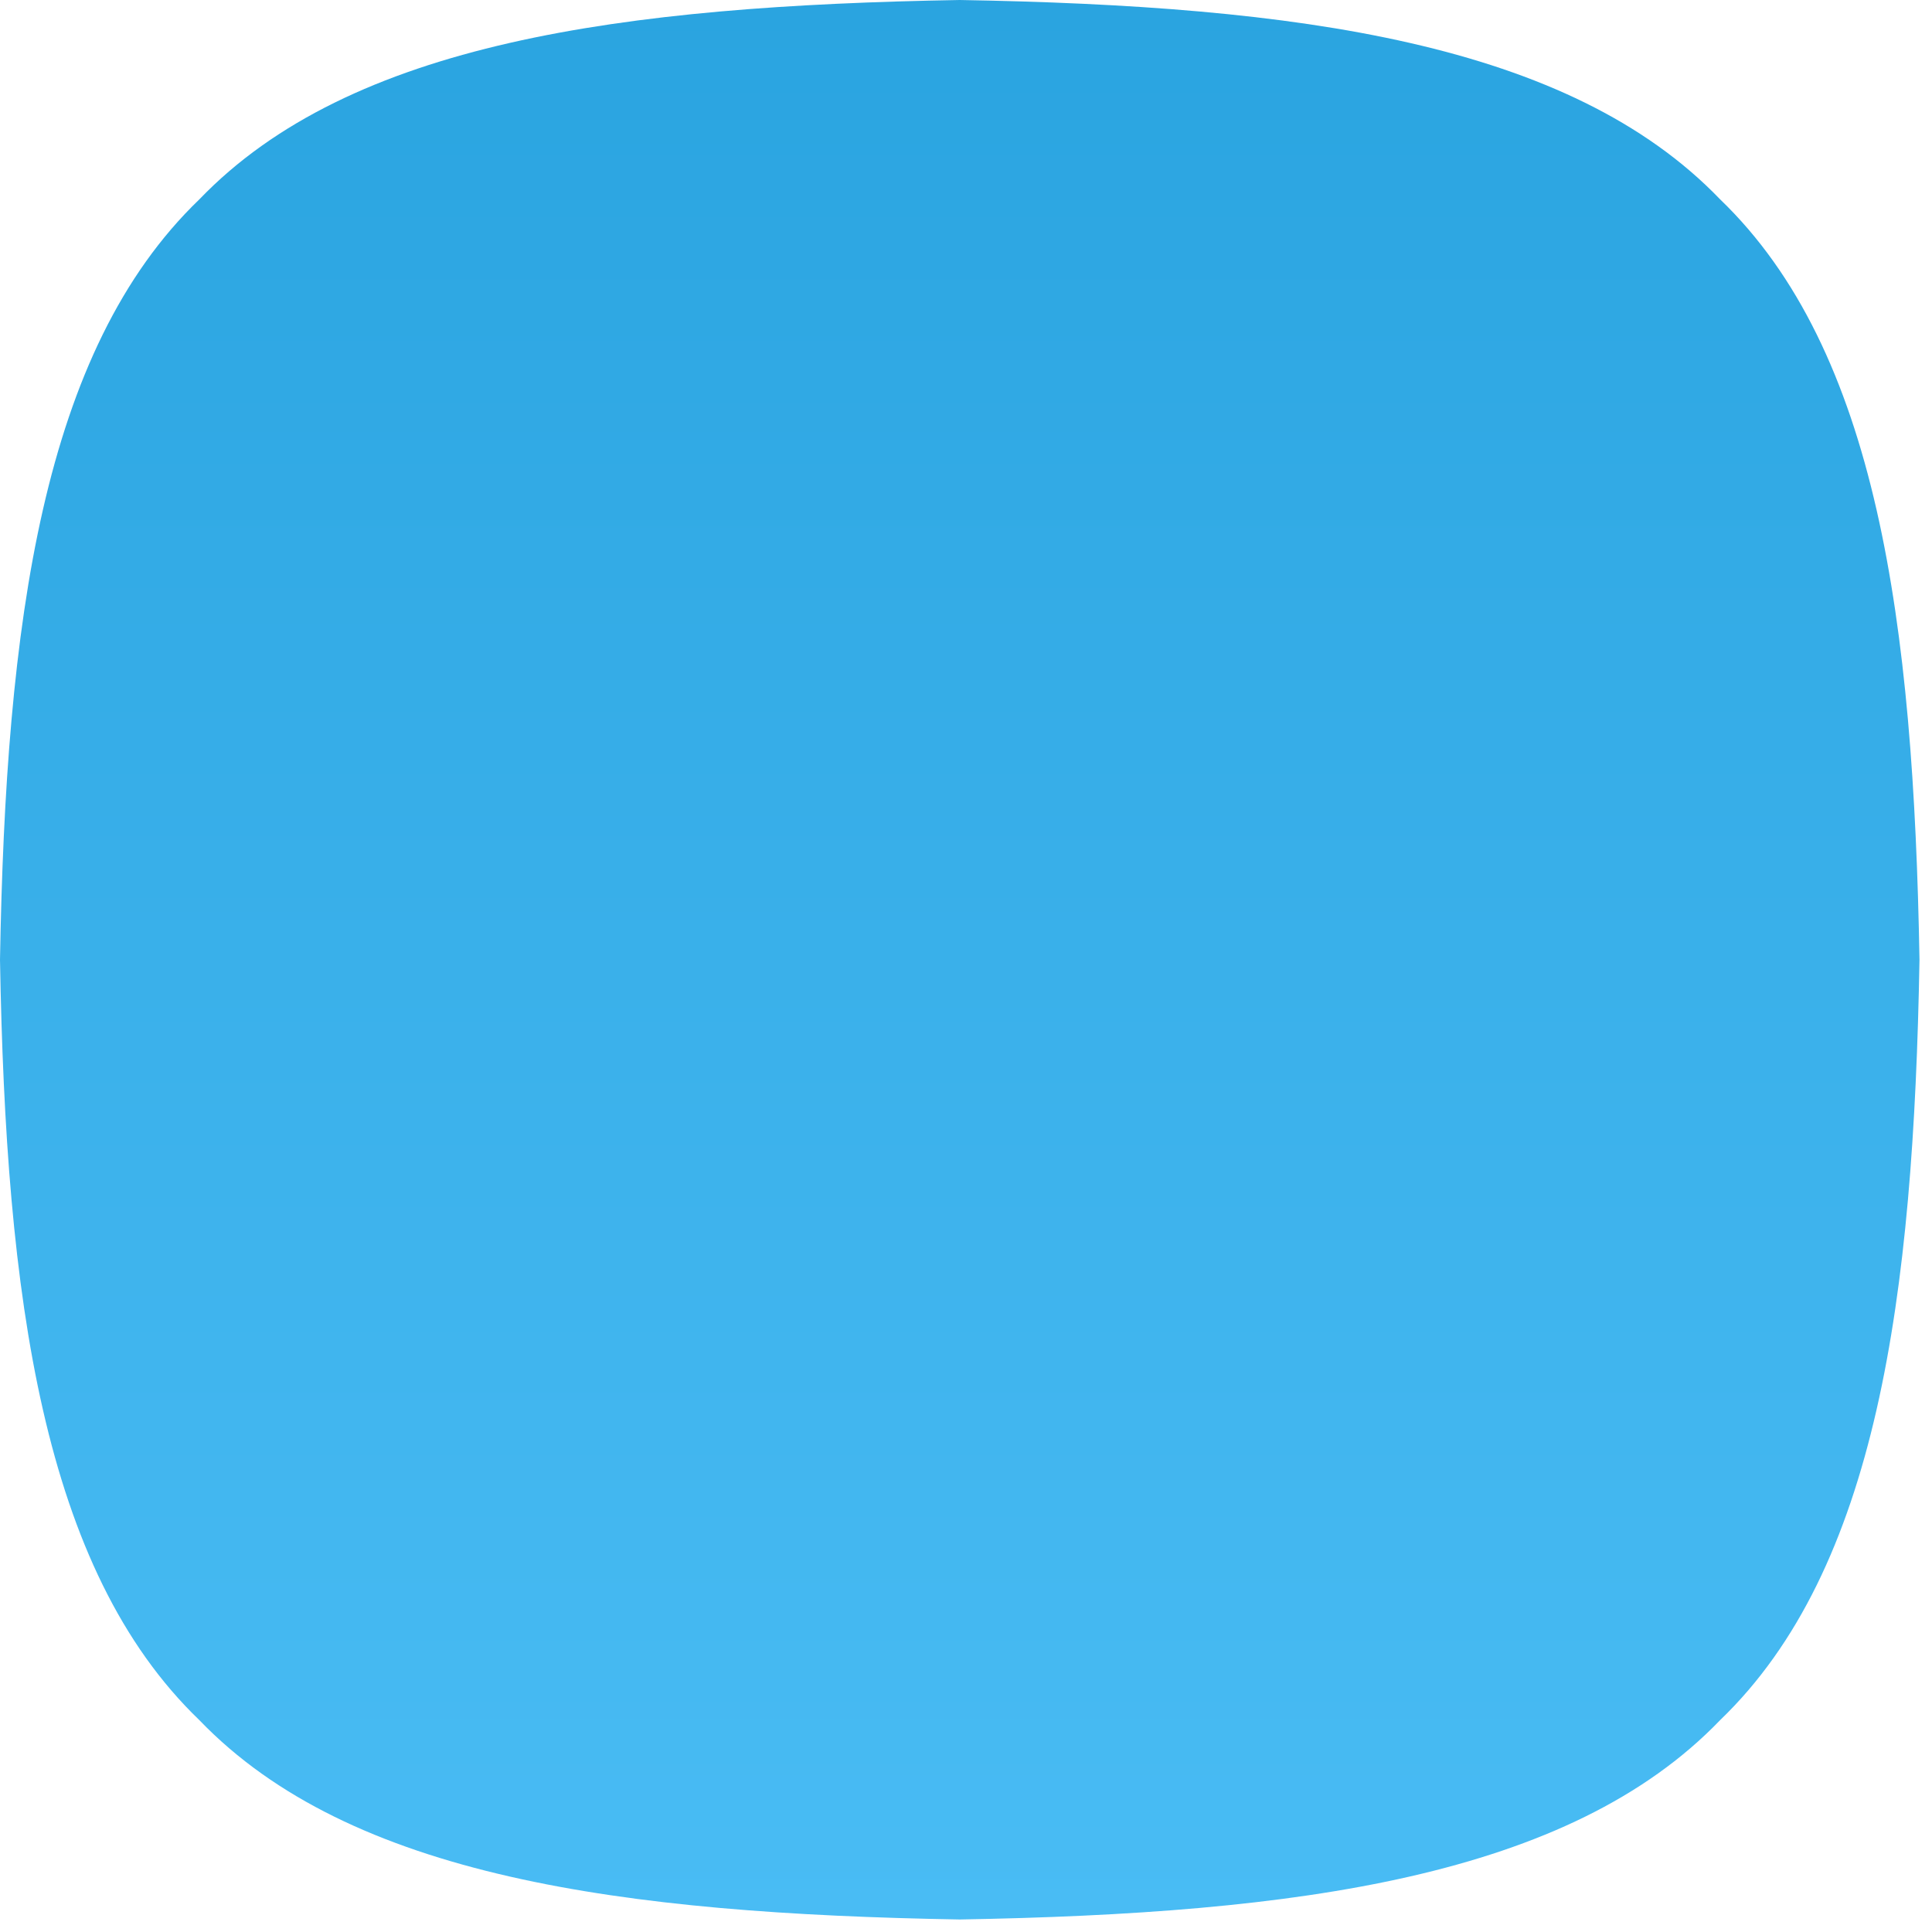 <?xml version="1.0" encoding="utf-8"?>
<svg xmlns="http://www.w3.org/2000/svg" fill="none" height="100%" overflow="visible" preserveAspectRatio="none" style="display: block;" viewBox="0 0 102 102" width="100%">
<path d="M101.339 50.669C101.029 68.486 99.11 82.837 90.814 90.814C82.837 99.11 68.484 101.029 50.669 101.339C32.852 101.029 18.502 99.11 10.525 90.814C2.228 82.837 0.309 68.486 0 50.669C0.309 32.852 2.228 18.502 10.525 10.525C18.502 2.228 32.852 0.309 50.669 0C68.486 0.307 82.837 2.228 90.814 10.525C99.11 18.502 101.029 32.855 101.339 50.669Z" fill="url(#paint0_linear_0_491)" id="Vector"/>
<defs>
<linearGradient gradientUnits="userSpaceOnUse" id="paint0_linear_0_491" x1="50.669" x2="50.669" y1="0" y2="101.339">
<stop stop-color="#2AA4E0"/>
<stop offset="1" stop-color="#49BCF4"/>
</linearGradient>
</defs>
</svg>